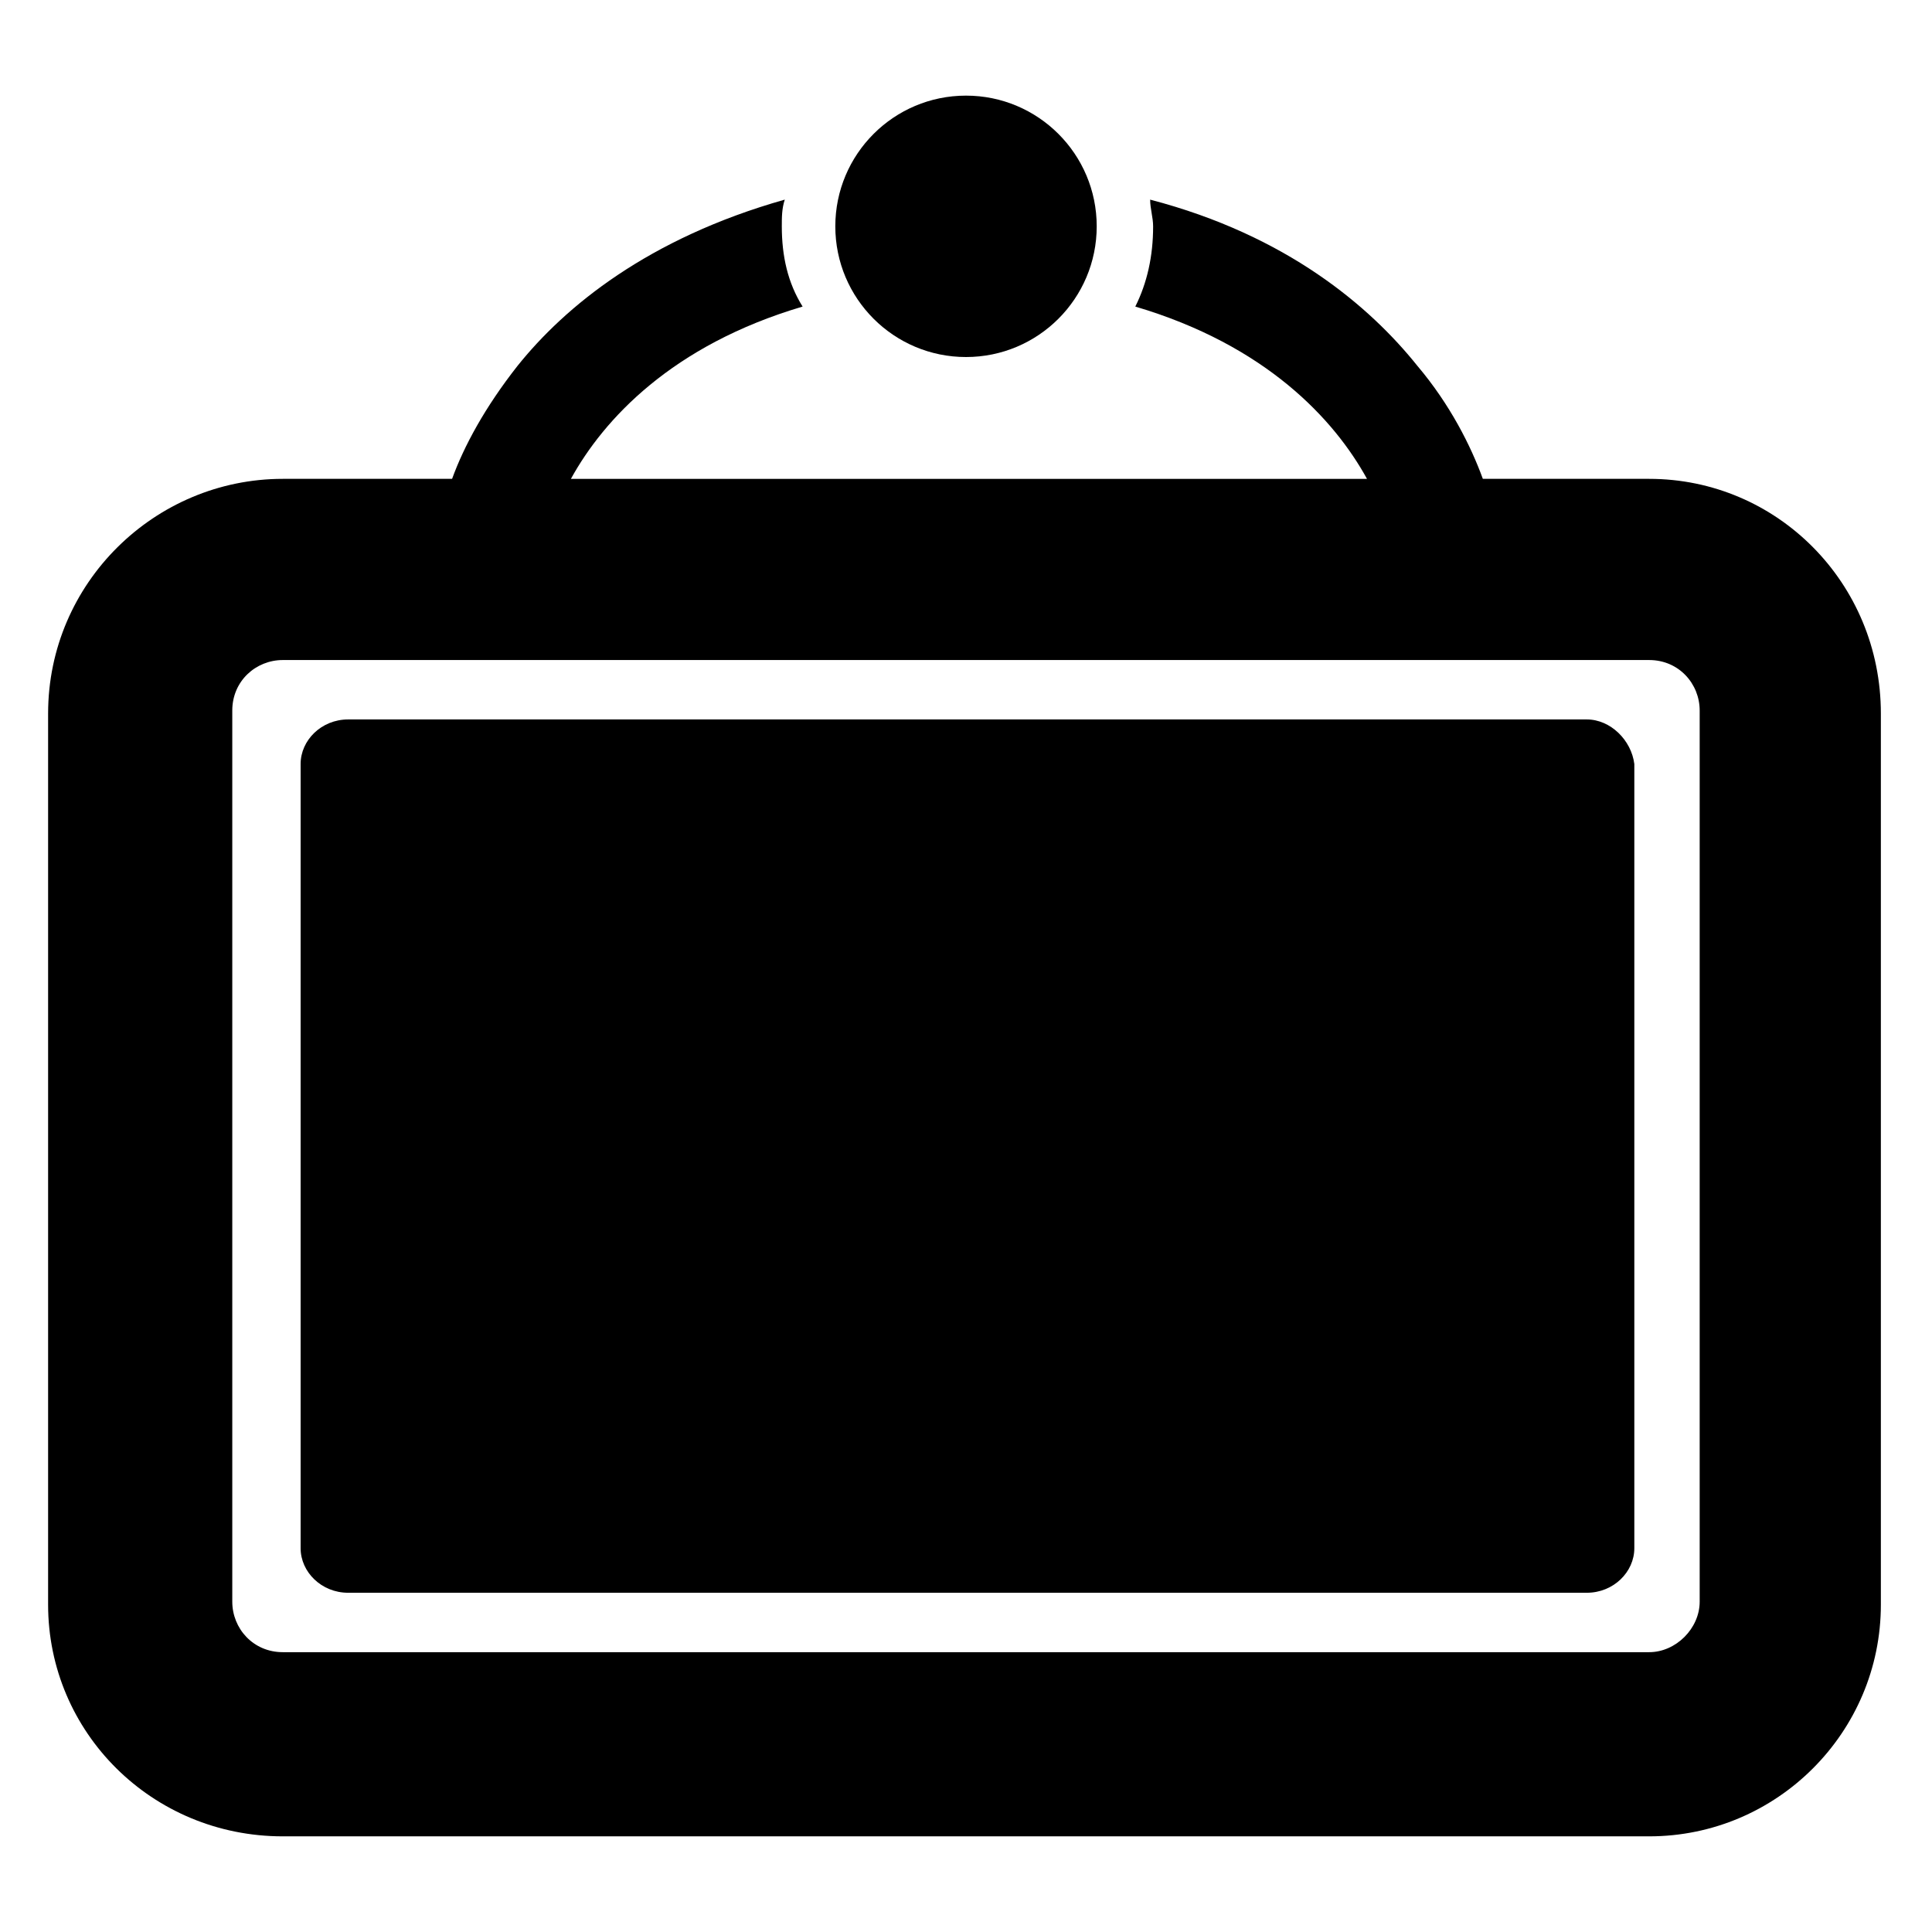 <?xml version="1.0" encoding="UTF-8"?>
<!-- Uploaded to: SVG Repo, www.svgrepo.com, Generator: SVG Repo Mixer Tools -->
<svg fill="#000000" width="800px" height="800px" version="1.1" viewBox="144 144 512 512" xmlns="http://www.w3.org/2000/svg">
 <g>
  <path d="m581.05 270.9h-44.082c-3.148-8.66-8.66-19.68-17.32-29.914-12.594-15.742-34.637-34.637-70.848-44.082 0 2.363 0.789 4.723 0.789 7.086 0 7.871-1.574 14.957-4.723 21.254 34.637 10.234 52.742 29.914 61.402 45.656h-210.97c8.66-15.742 26.766-35.426 61.402-45.656-3.938-6.301-5.512-13.387-5.512-21.258 0-2.363 0-4.723 0.789-7.086-36.211 10.234-58.254 28.34-70.848 44.082-8.66 11.02-14.168 21.254-17.32 29.914l-44.871 0.004c-33.852 0-62.188 27.551-62.188 62.188v236.16c0 33.852 27.551 61.402 62.188 61.402h362.11c33.852 0 61.402-27.551 61.402-61.402v-236.16c0-34.637-27.551-62.188-61.402-62.188zm13.383 297.56c0 7.086-6.297 13.383-13.383 13.383h-362.11c-7.871 0-13.383-6.297-13.383-13.383v-236.16c0-7.871 6.297-13.383 13.383-13.383h362.11c7.871 0 13.383 6.297 13.383 13.383z"/>
  <path d="m564.52 334.66h-328.26c-7.086 0-12.594 5.512-12.594 11.809v207.82c0 6.297 5.512 11.809 12.594 11.809h328.26c7.086 0 12.594-5.512 12.594-11.809v-207.82c-0.785-6.297-6.297-11.809-12.594-11.809z"/>
  <path d="m434.64 203.98c0 19.129-15.508 34.637-34.637 34.637-19.133 0-34.637-15.508-34.637-34.637s15.504-34.637 34.637-34.637c19.129 0 34.637 15.508 34.637 34.637"/>
 </g>
</svg>